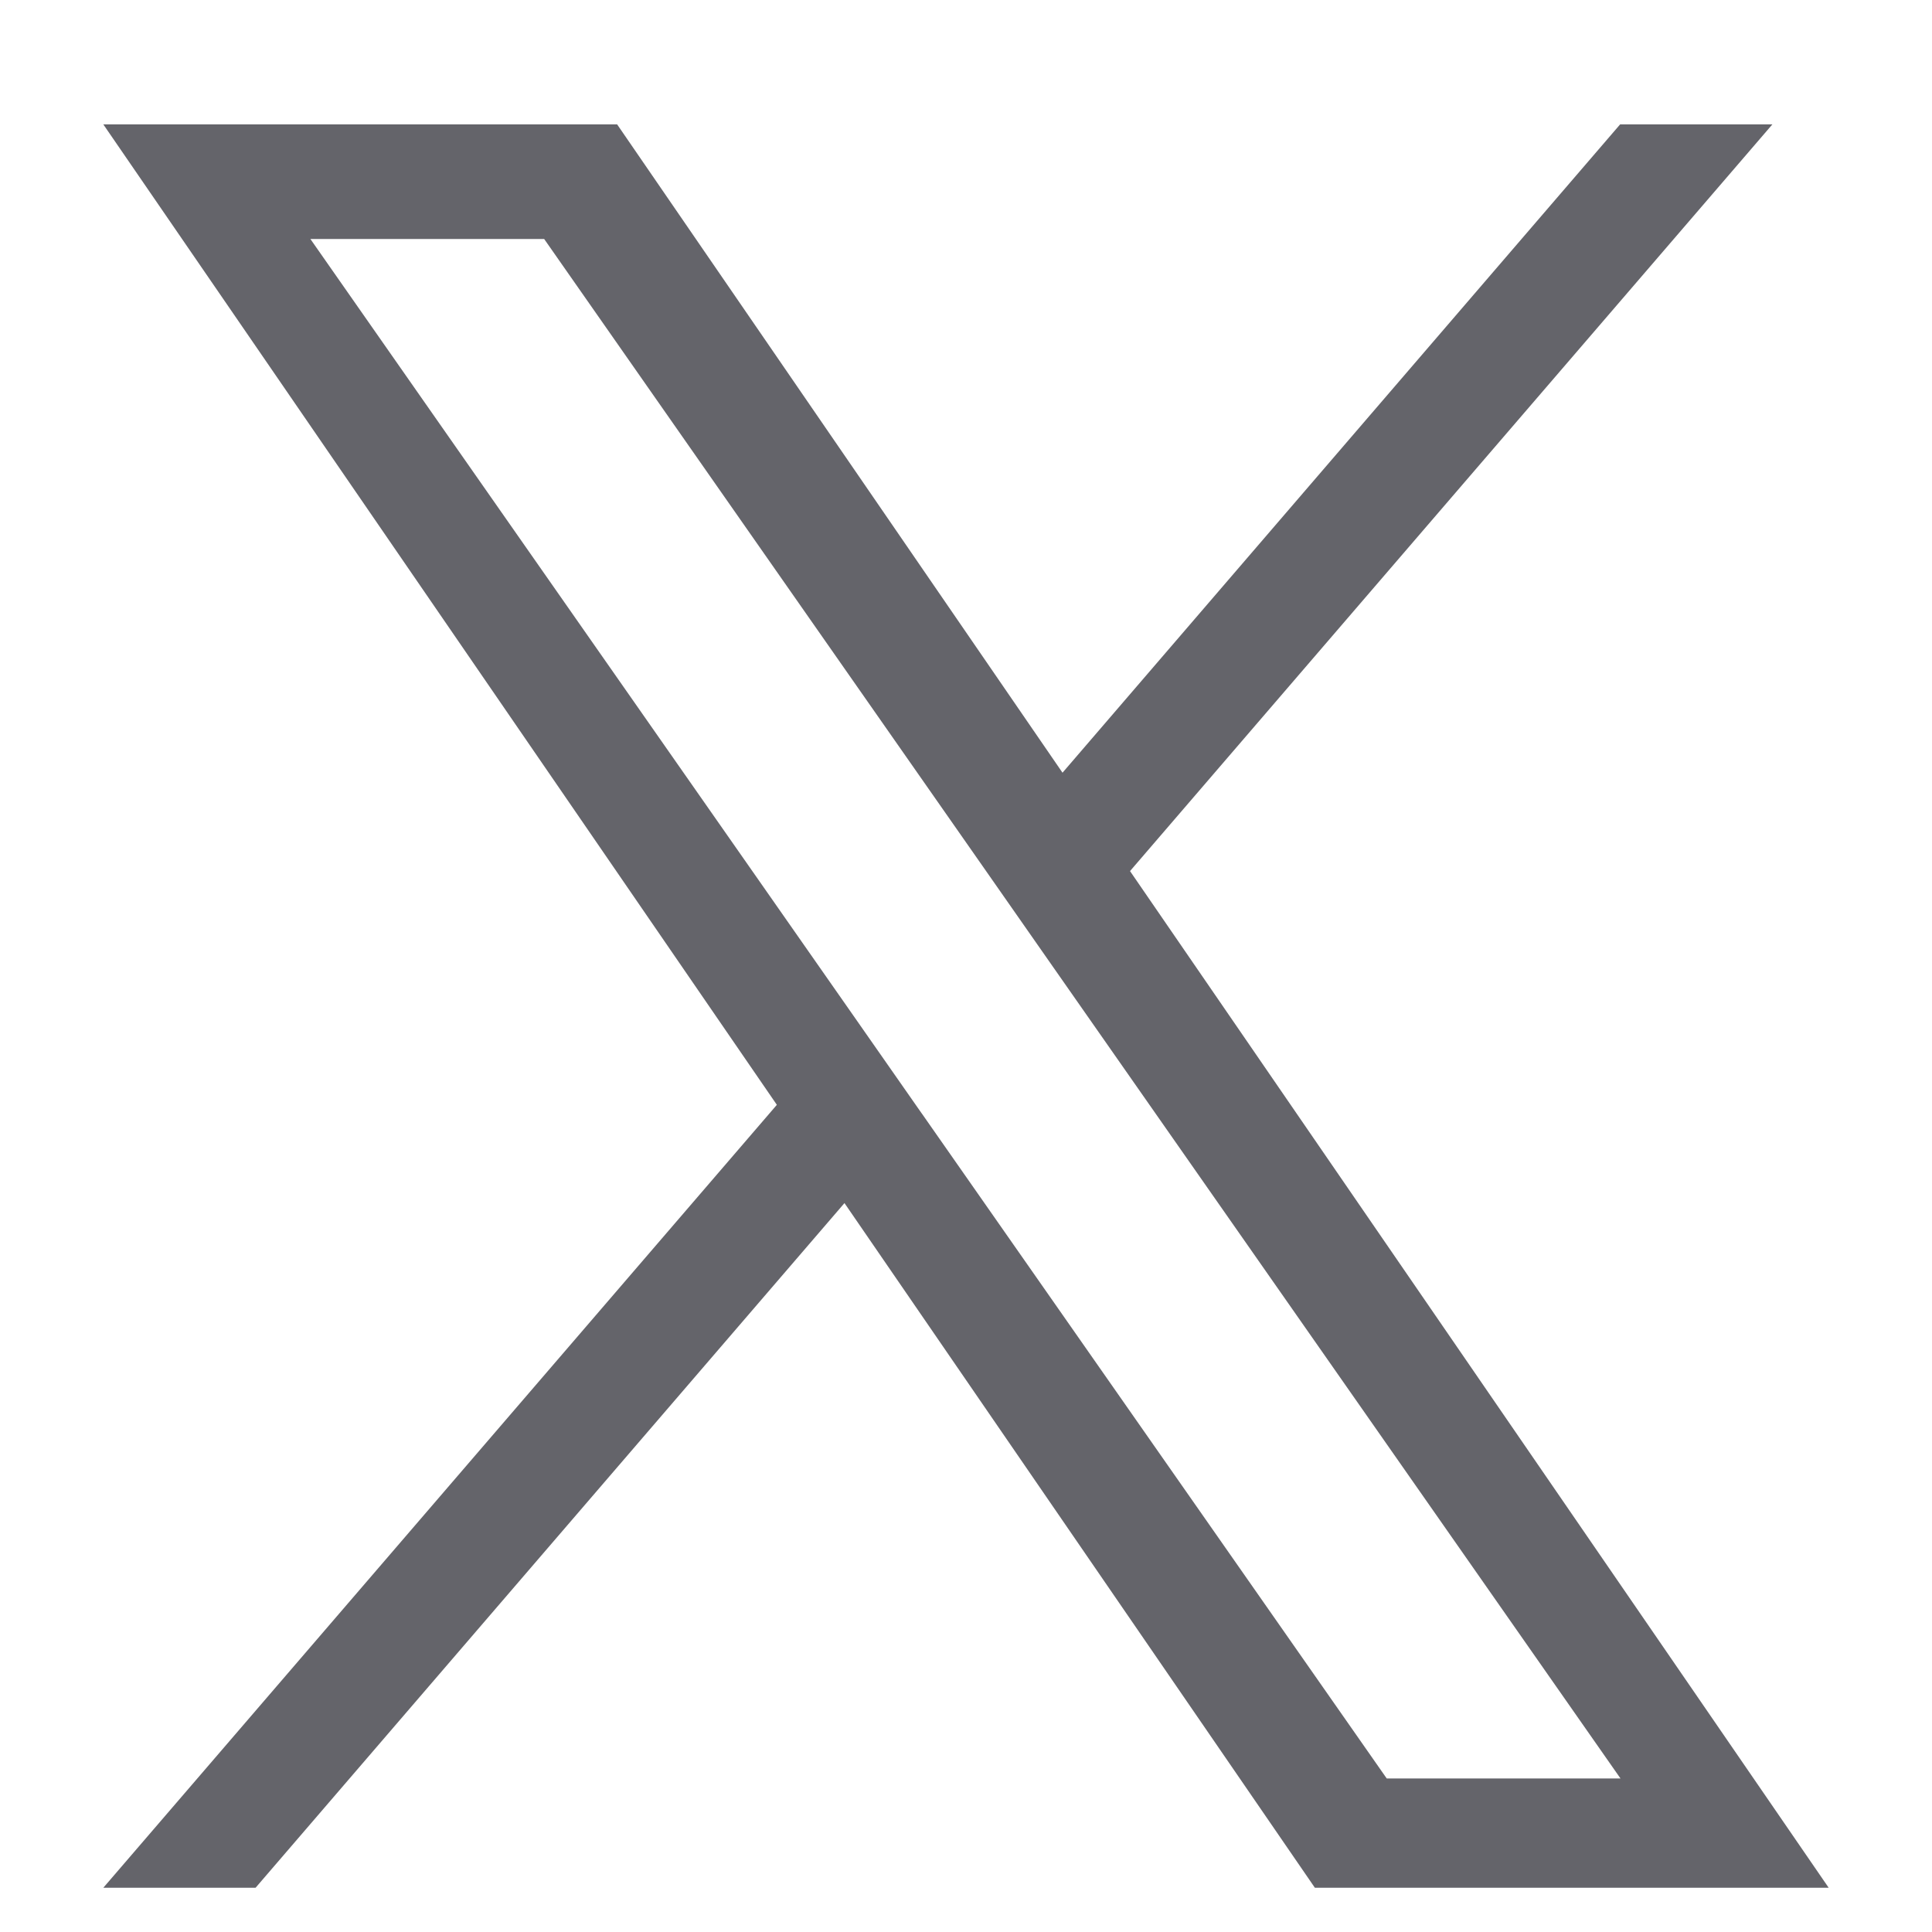 <svg fill="none" height="21" viewBox="0 0 21 21" width="21" xmlns="http://www.w3.org/2000/svg" xmlns:xlink="http://www.w3.org/1999/xlink"><clipPath id="a"><path d="m.5.935h20v20h-20z"/></clipPath><g clip-path="url(#a)"><path d="m12.284 9.467 6.981-8.115h-1.655l-6.061 7.047-4.841-7.047h-5.585l7.321 10.657-7.321 8.51h1.655l6.401-7.442 5.113 7.442h5.585l-7.593-11.049zm-2.267 2.633-.742-1.062-5.901-8.44h2.541l4.764 6.814.742 1.062 6.193 8.857h-2.541l-5.052-7.226z" fill="#64646a"/></g></svg>